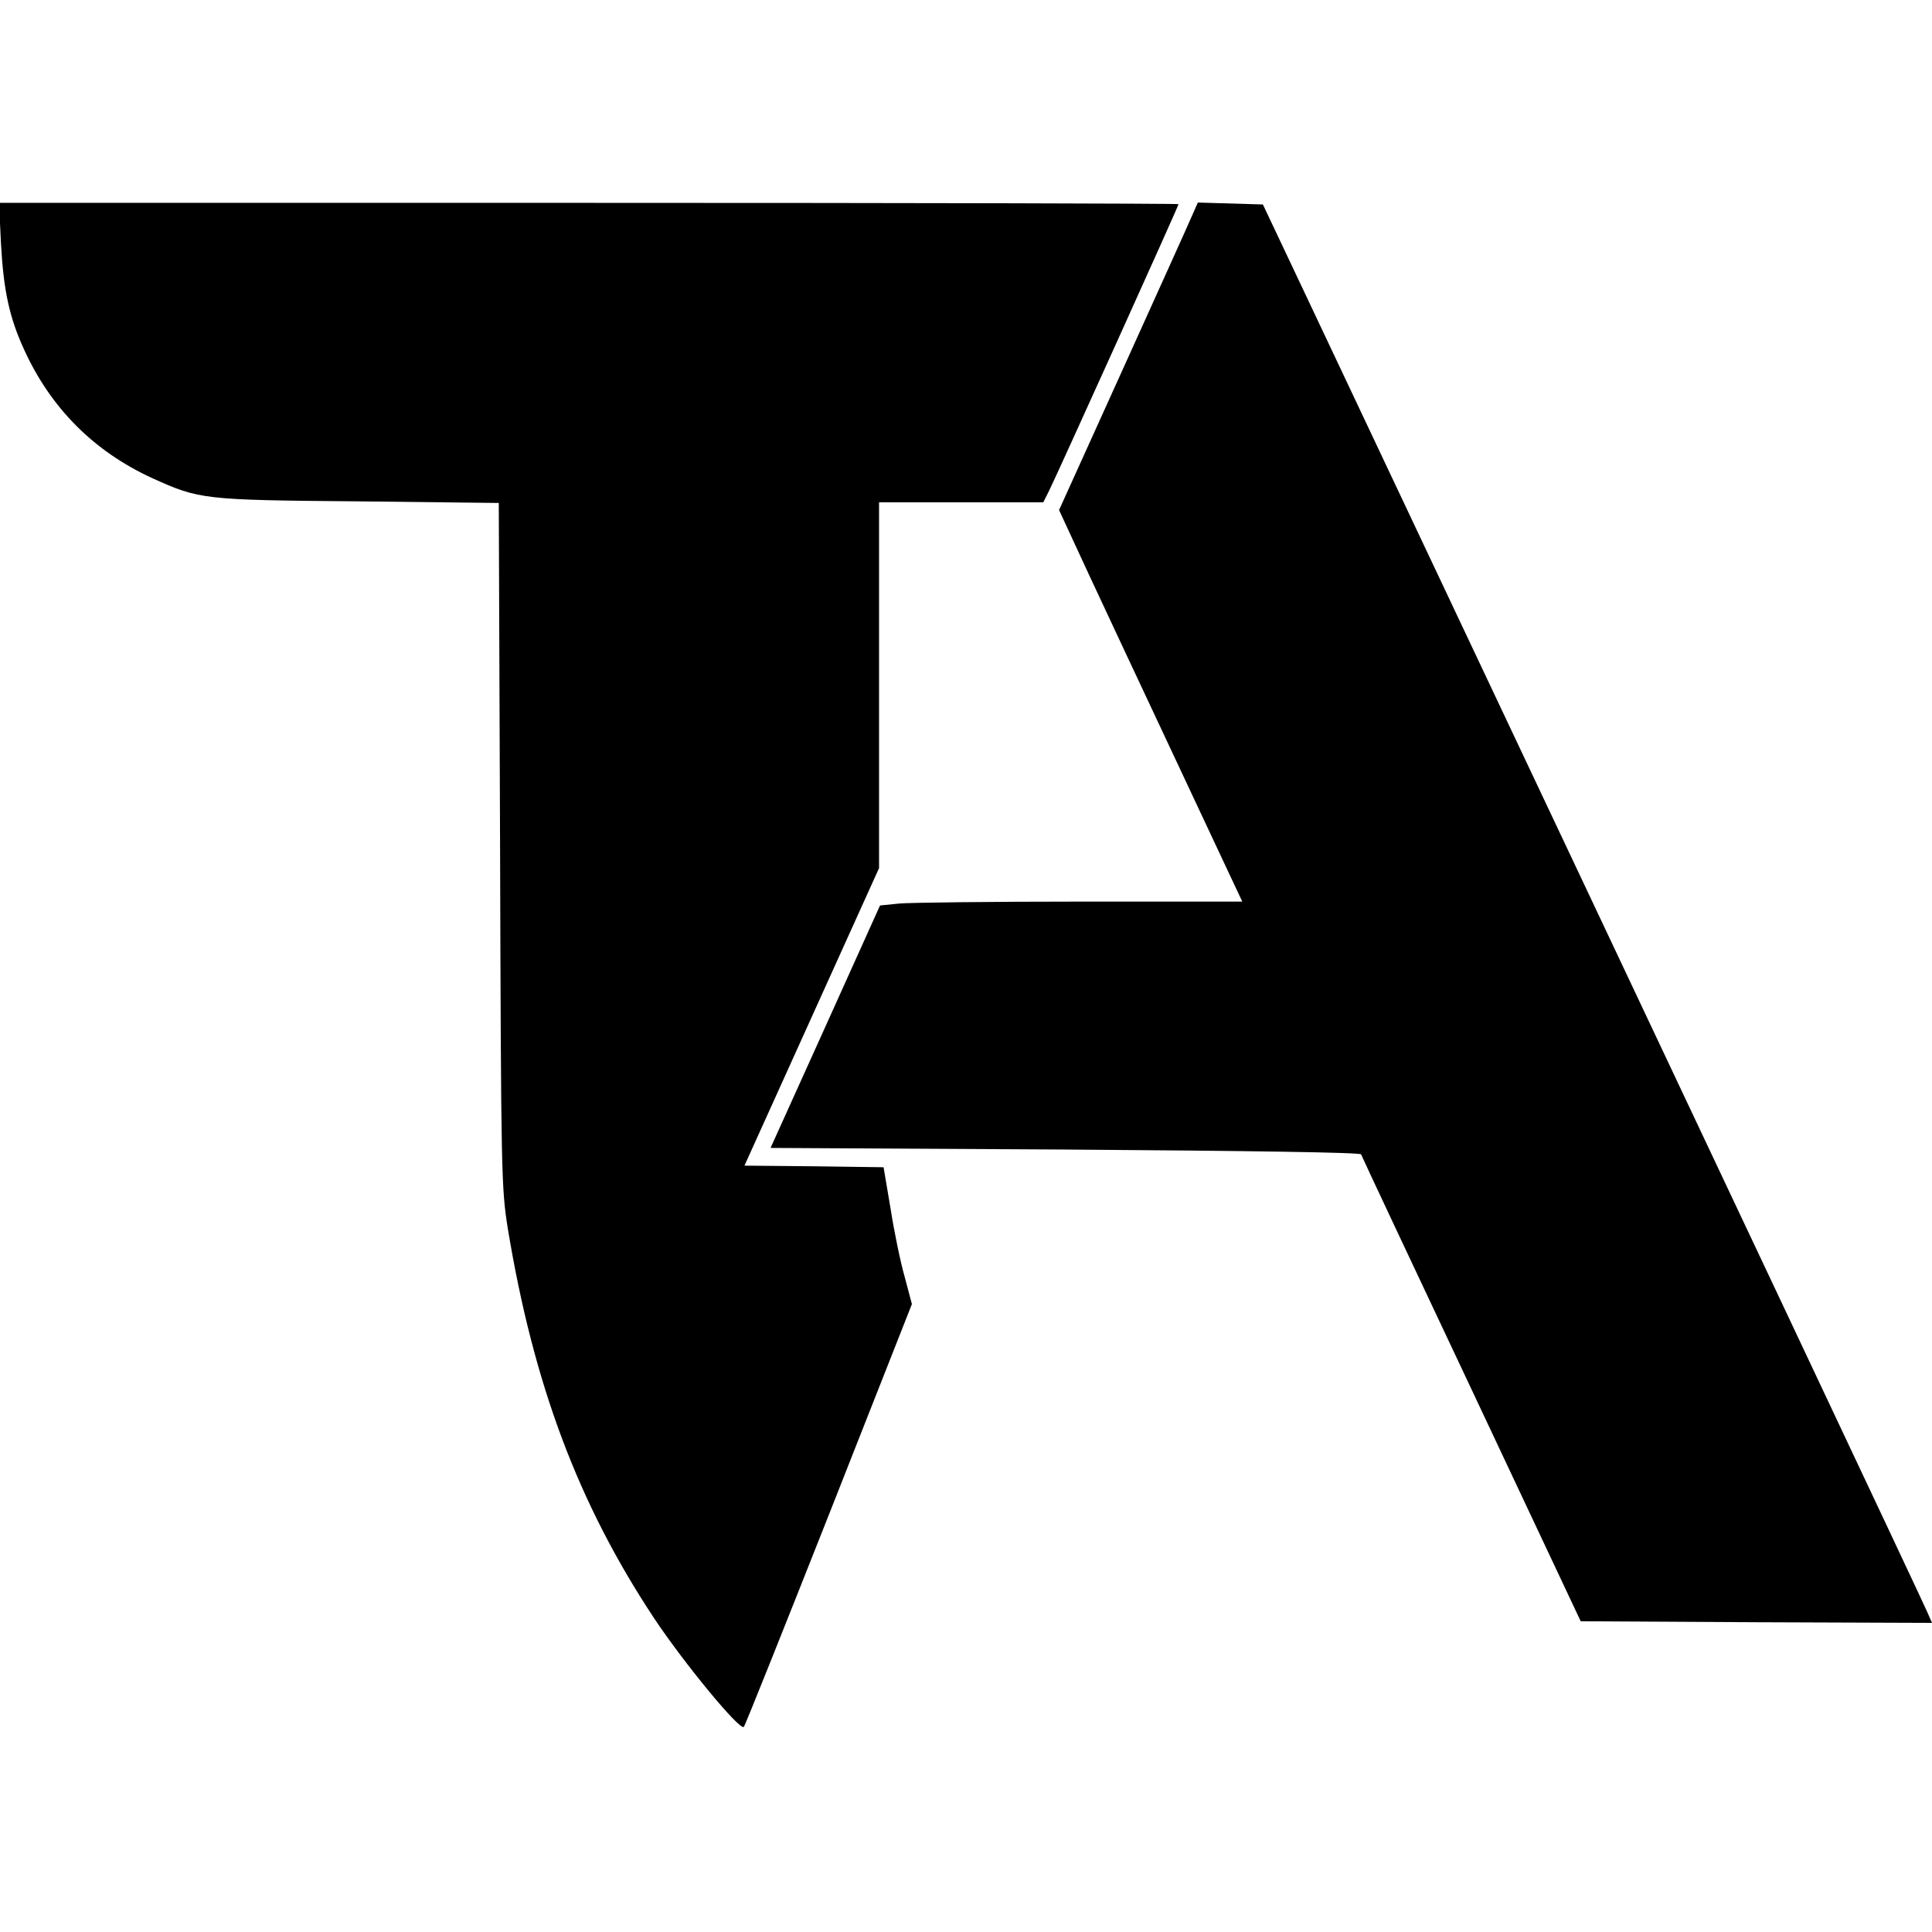 <?xml version="1.0" standalone="no"?>
<!DOCTYPE svg PUBLIC "-//W3C//DTD SVG 20010904//EN"
 "http://www.w3.org/TR/2001/REC-SVG-20010904/DTD/svg10.dtd">
<svg version="1.0" xmlns="http://www.w3.org/2000/svg"
 width="600pt" height="600pt" viewBox="0 0 600 600"
 preserveAspectRatio="xMidYMid meet">
<g transform="translate(0,600) scale(0.1,-0.1)"
fill="#000000" stroke="none">
<path d="M3 5244 c8 -146 26 -230 72 -330 83 -182 217 -316 398 -399 146 -66
157 -68 639 -72 l437 -5 4 -1061 c3 -1028 4 -1066 24 -1192 80 -485 219 -855
454 -1210 93 -140 267 -351 279 -338 4 4 123 302 265 661 l257 652 -22 83
c-13 45 -33 141 -44 212 l-22 130 -216 3 -216 2 209 462 209 462 0 568 0 568
255 0 255 0 19 38 c23 46 401 882 401 888 0 2 -824 4 -1832 4 l-1831 0 6 -126z"/>
<path d="M3701 5328 c-10 -24 -107 -238 -215 -477 l-197 -435 37 -80 c37 -82
269 -576 439 -938 l93 -198 -502 0 c-277 0 -530 -3 -563 -6 l-60 -6 -170 -377
-170 -376 915 -5 c579 -4 917 -9 919 -15 2 -6 156 -334 343 -730 l339 -720
546 -3 545 -2 -14 32 c-11 27 -598 1271 -1941 4113 l-123 260 -101 3 -101 3
-19 -43z"/>
</g>
</svg>
